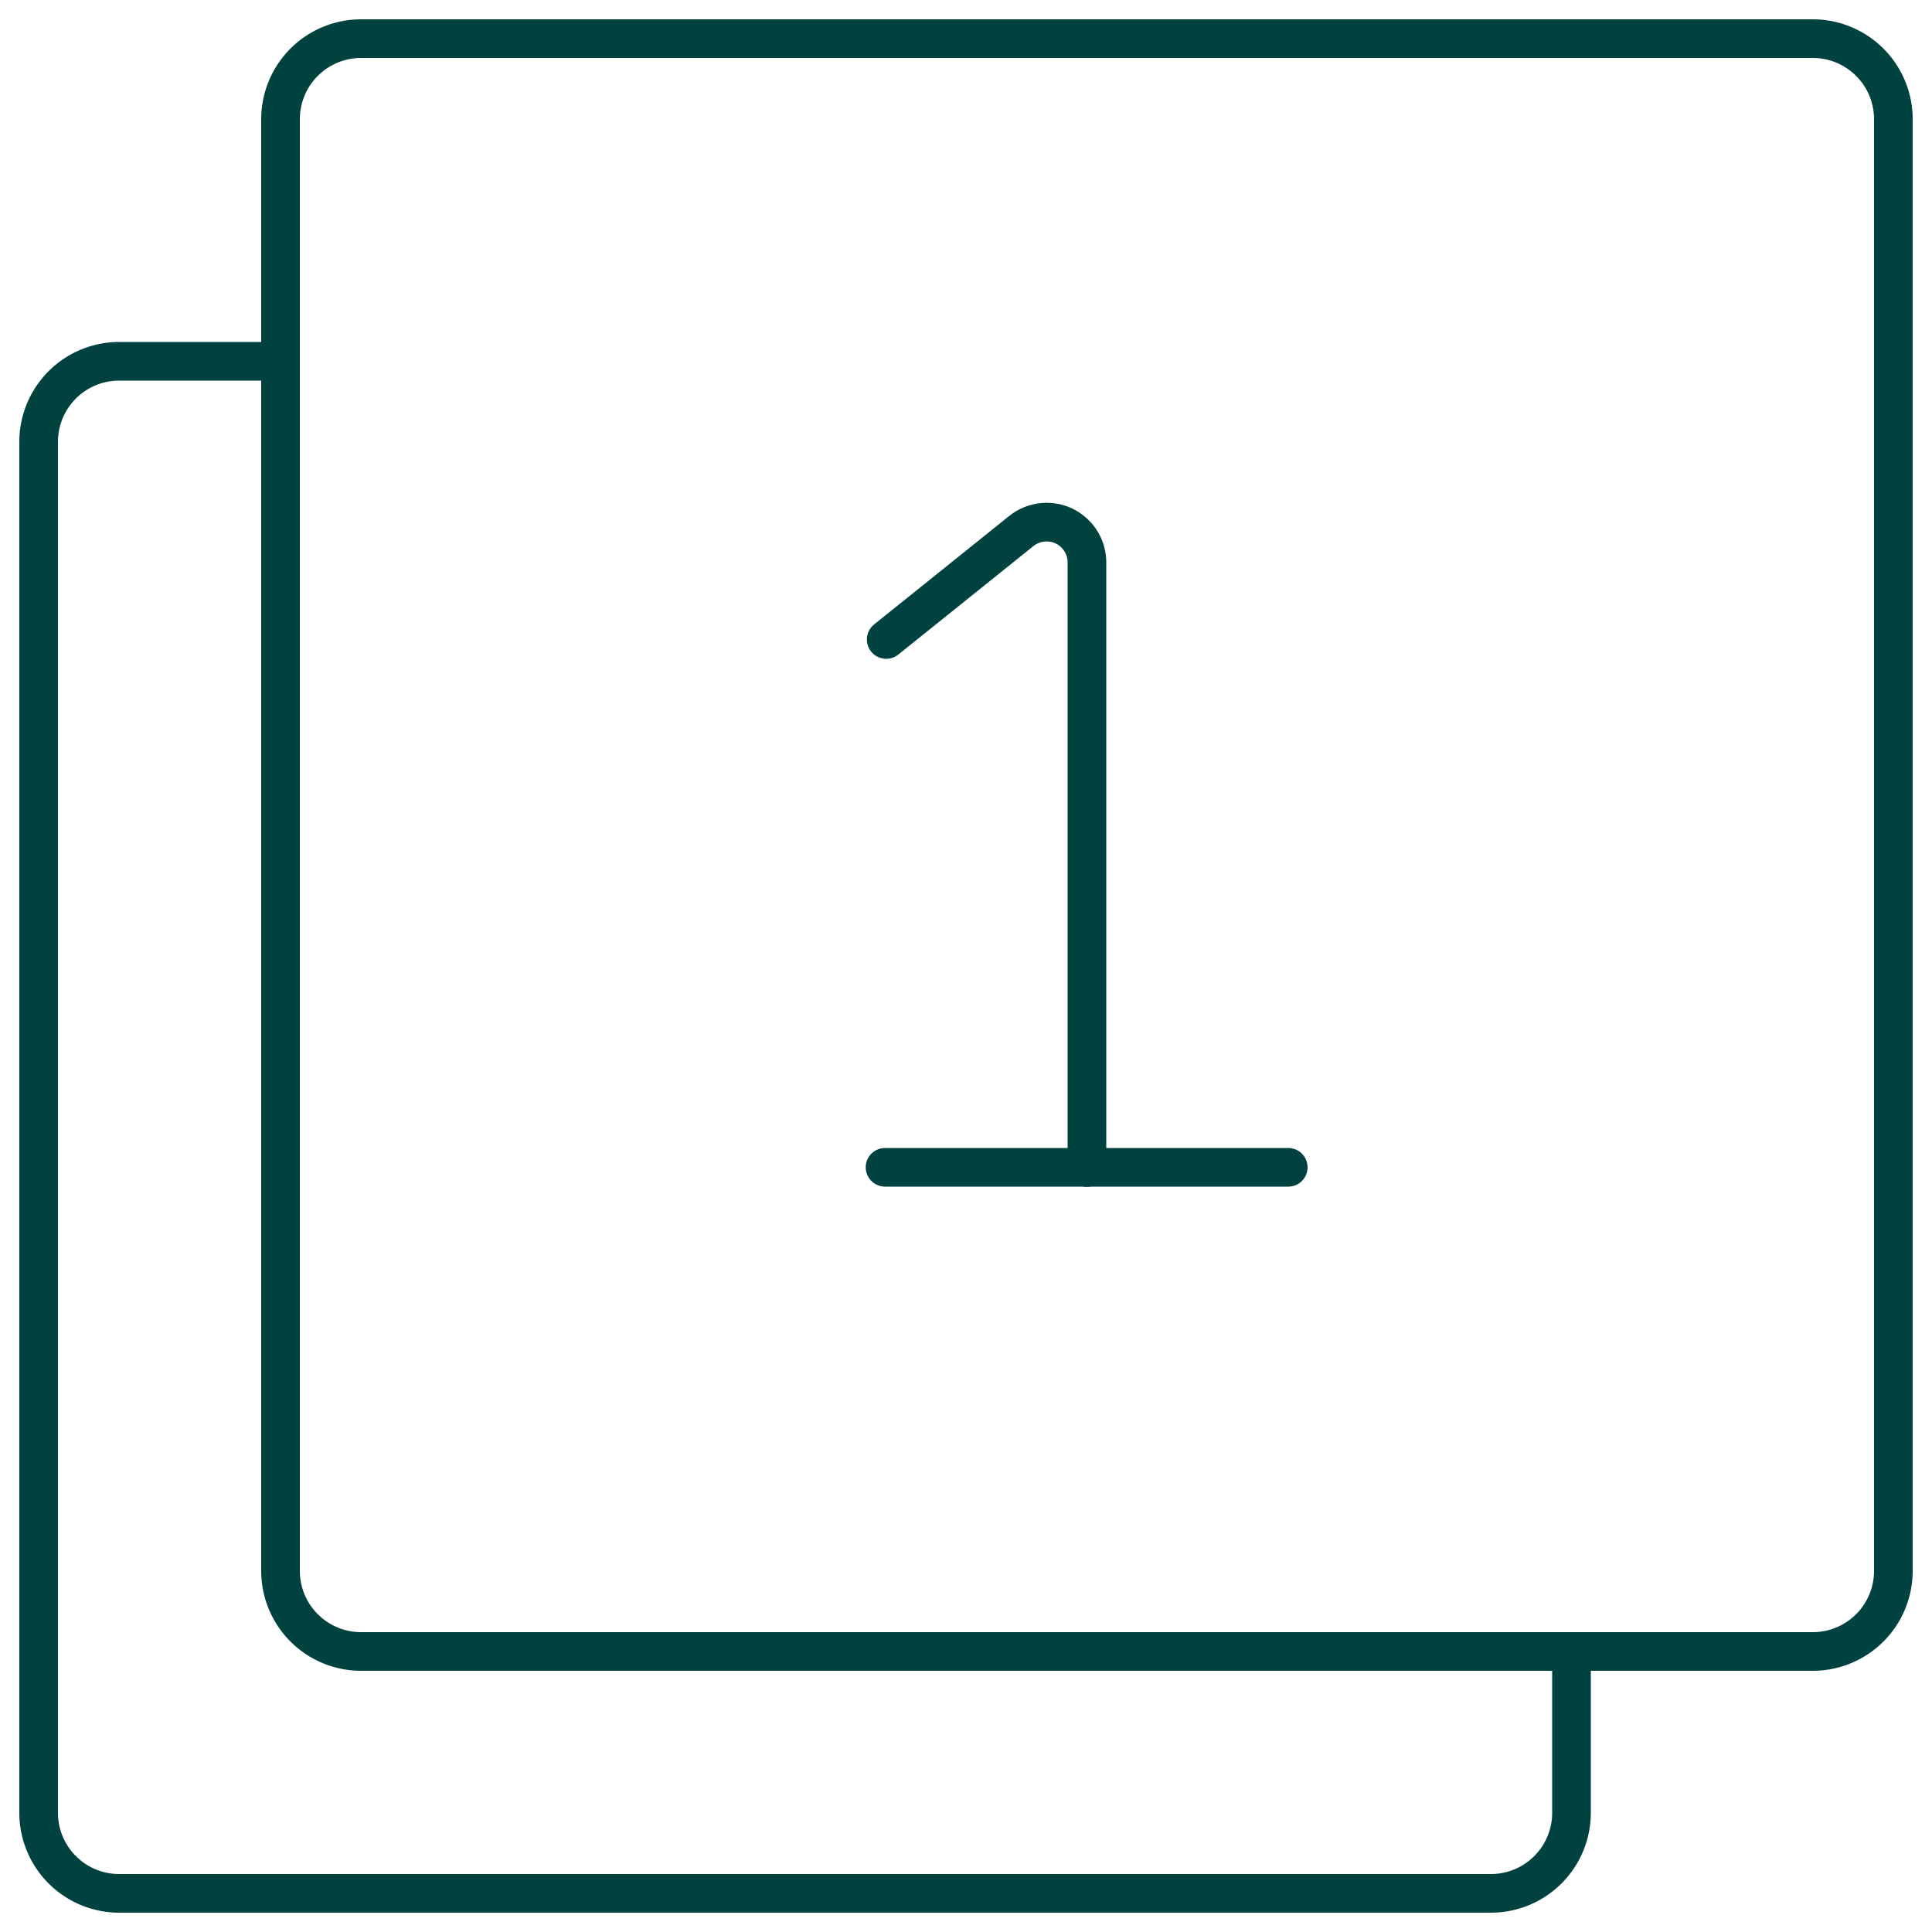 <svg id="Layer_1" data-name="Layer 1" xmlns="http://www.w3.org/2000/svg" viewBox="0 0 100 100"><defs><style>.cls-1{fill:none;stroke:#00423f;stroke-linecap:round;stroke-linejoin:round;stroke-width:2px;}</style></defs><path class="cls-1" d="M98,6.17A4.17,4.17,0,0,0,93.83,2H18.7a4.17,4.17,0,0,0-4.18,4.17V81.3a4.17,4.17,0,0,0,4.18,4.18H93.83A4.17,4.17,0,0,0,98,81.3Z"/><path class="cls-1" d="M14.52,18.7H6.17A4.17,4.17,0,0,0,2,22.87v71A4.17,4.17,0,0,0,6.17,98h71a4.17,4.17,0,0,0,4.17-4.17V85.48"/><path class="cls-1" d="M45.81,60.42H66.68"/><path class="cls-1" d="M56.26,60.43V29.13A2.08,2.08,0,0,0,55.94,28a2.13,2.13,0,0,0-.86-.77,2.11,2.11,0,0,0-2.21.25l-7,5.62"/></svg>